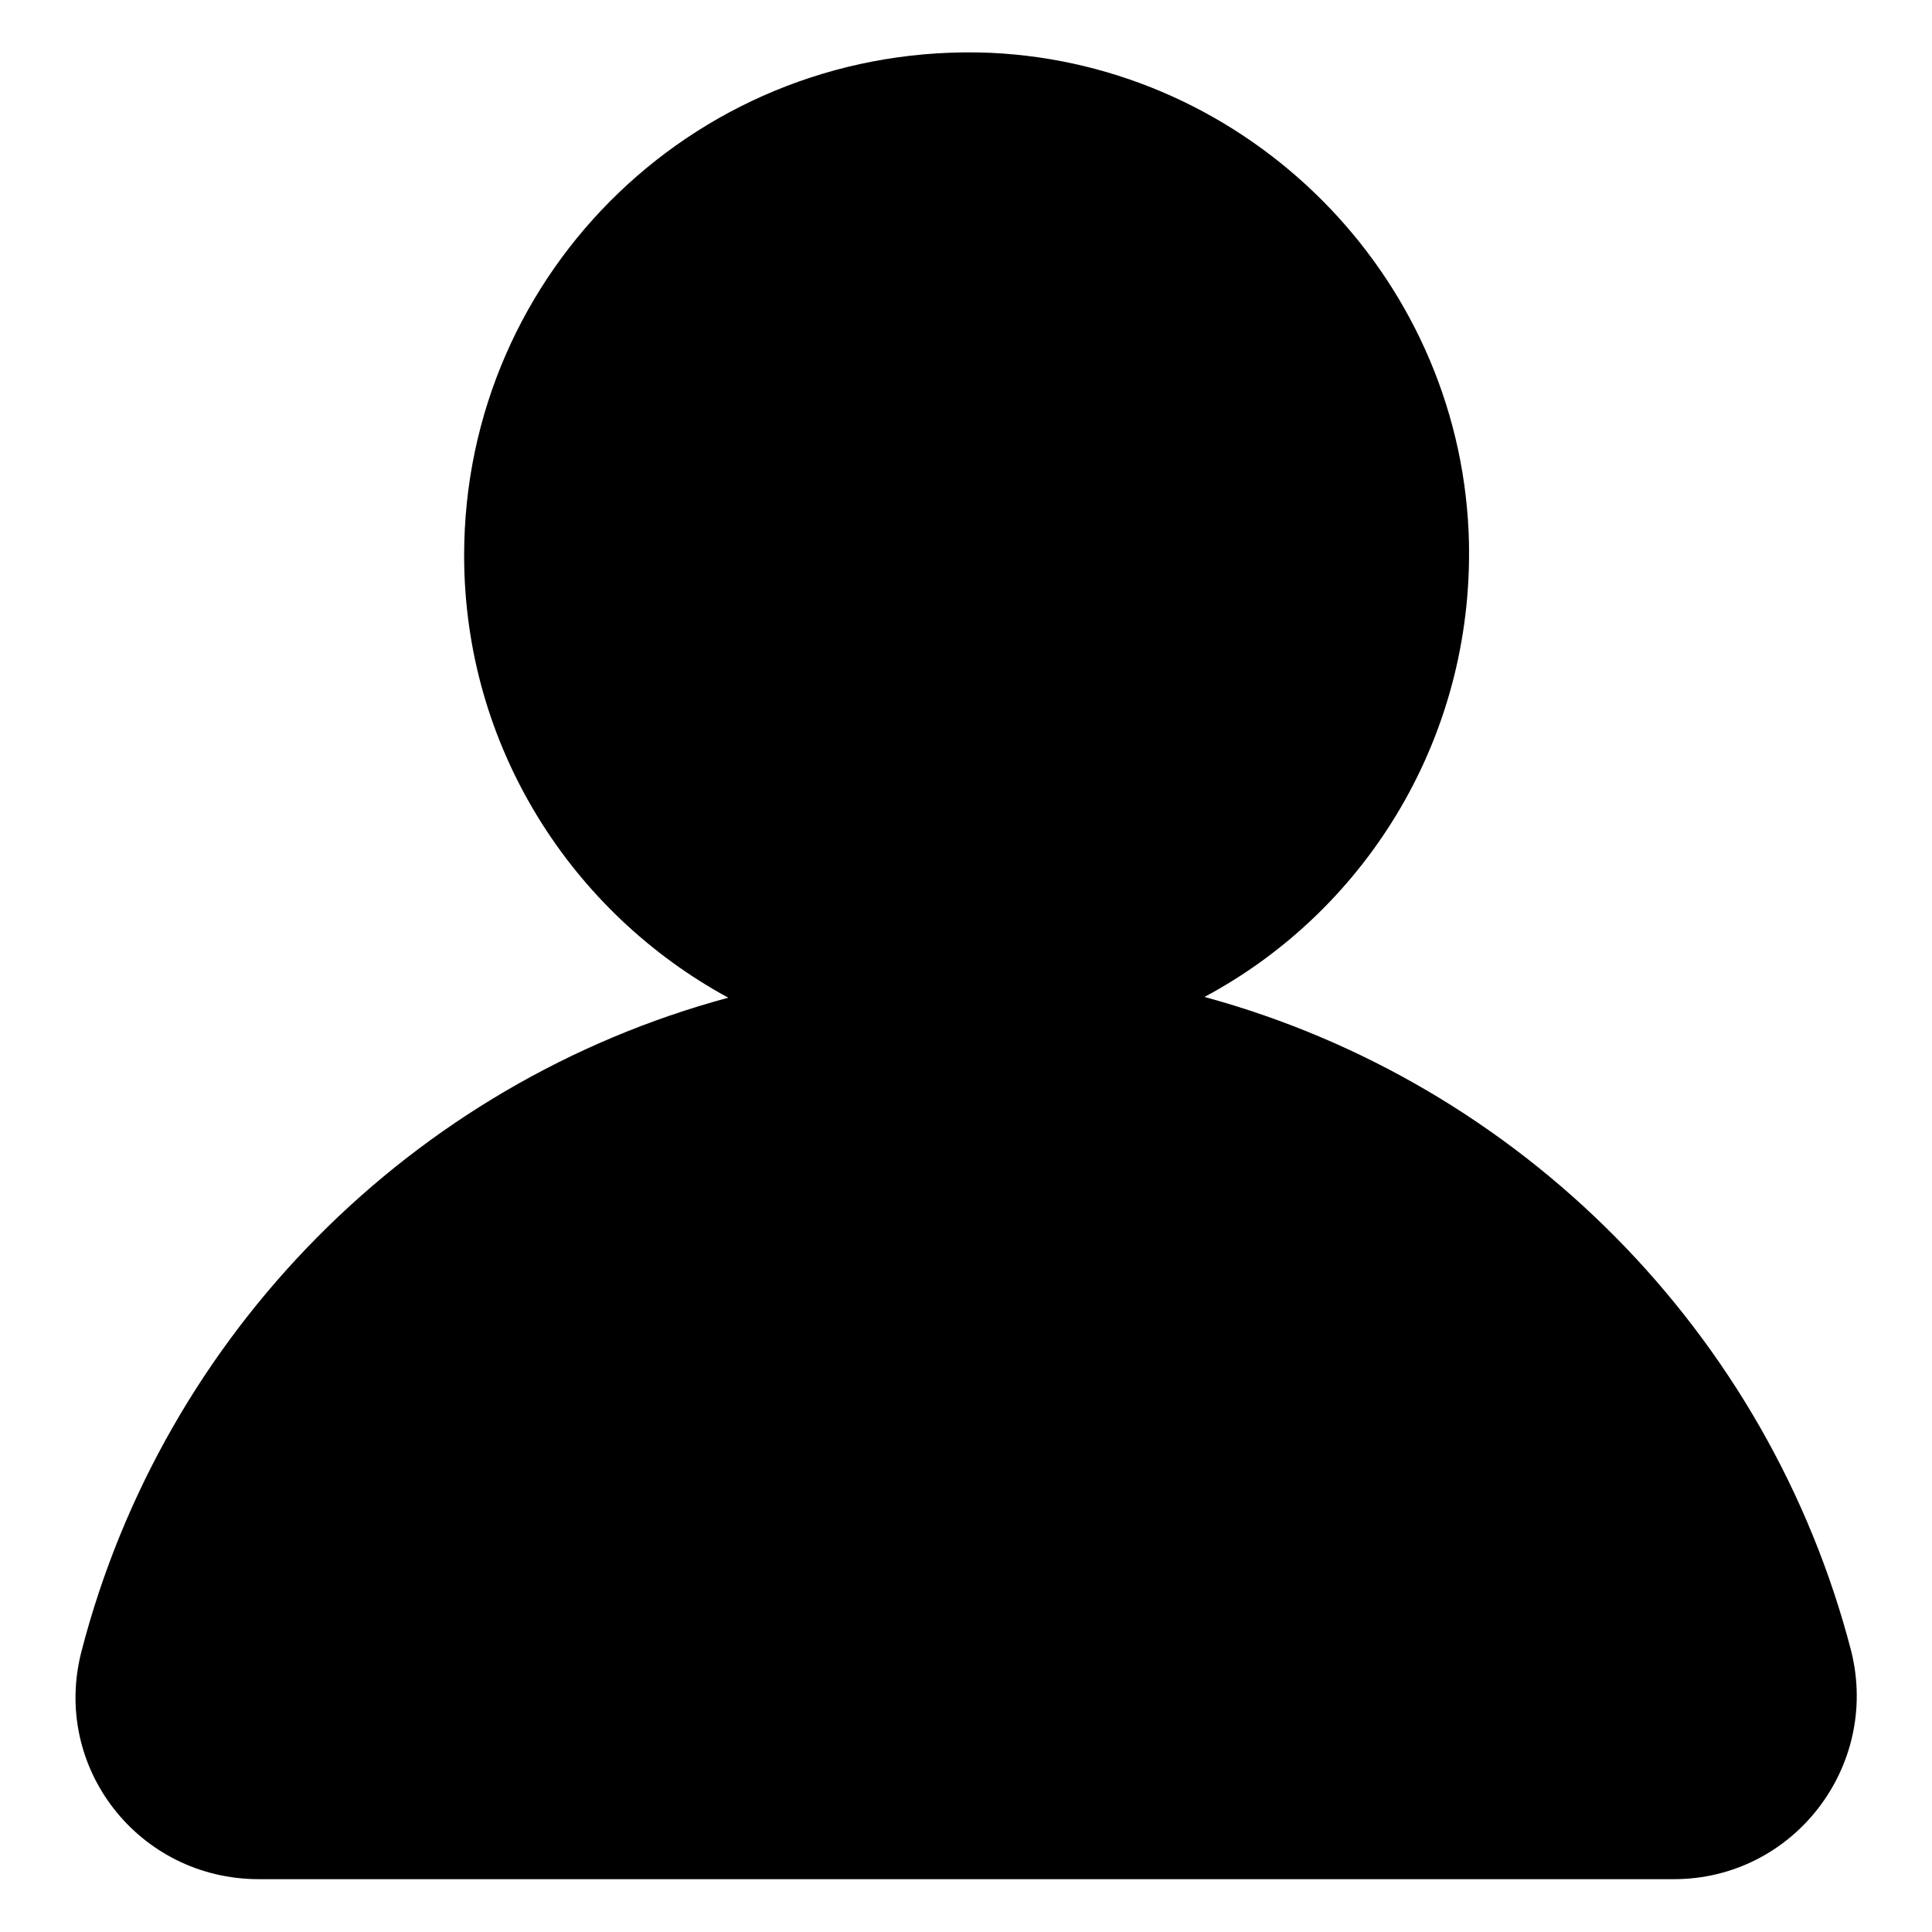 <?xml version="1.0" encoding="utf-8"?>
<!-- Svg Vector Icons : http://www.onlinewebfonts.com/icon -->
<!DOCTYPE svg PUBLIC "-//W3C//DTD SVG 1.1//EN" "http://www.w3.org/Graphics/SVG/1.1/DTD/svg11.dtd">
<svg version="1.1" xmlns="http://www.w3.org/2000/svg" xmlns:xlink="http://www.w3.org/1999/xlink" x="0px" y="0px" viewBox="0 0 256 256" enable-background="new 0 0 256 256" xml:space="preserve">
<g> <path fill="#000000" d="M159.6,132.1c21.7-11.6,36.1-35,35-61.6c-1.5-34.2-29.2-61.9-63.3-63.5C92.9,5.4,61.5,35.8,61.5,73.6 c0,25.3,14.2,47.3,35,58.6c-41.9,11.3-74.8,44.5-85.7,86.6c-4,15.4,7.6,30.2,23.5,30.2h187.5c15.8,0,27.3-14.9,23.5-30.2 C234.4,176.7,201.5,143.5,159.6,132.1z"/></g>
</svg>